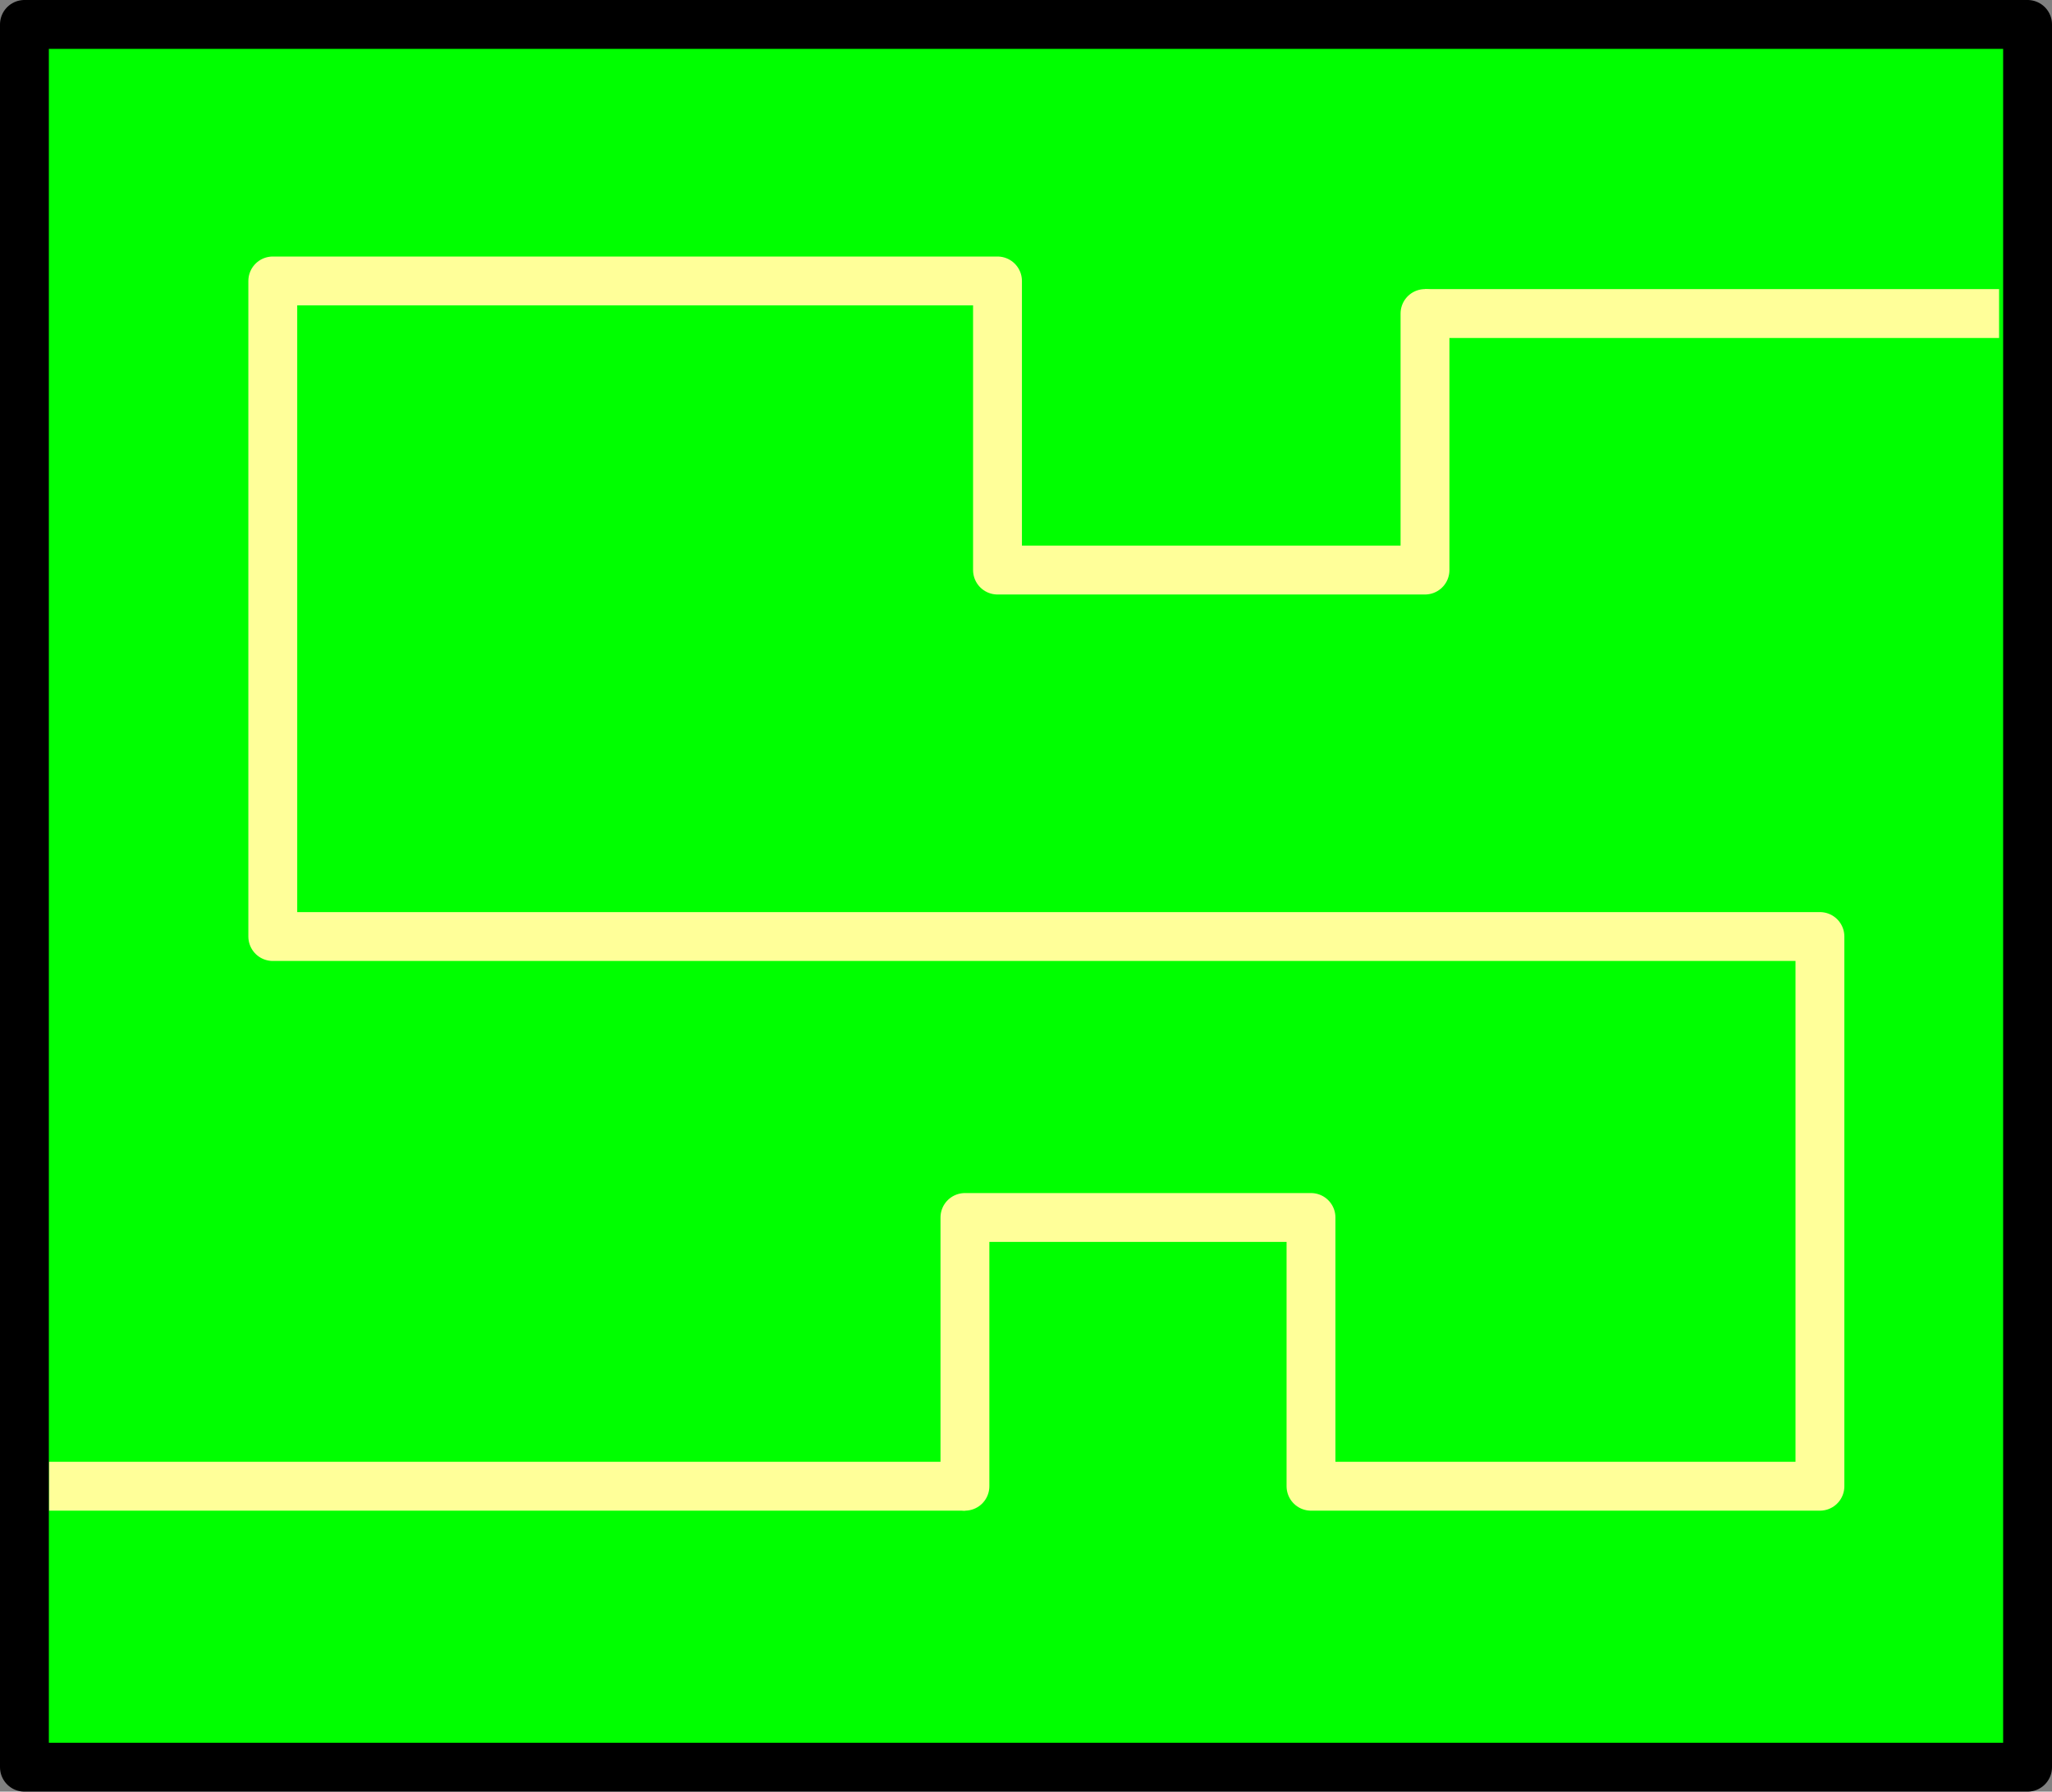 <?xml version="1.0" encoding="UTF-8" standalone="no"?>
<svg xmlns:xlink="http://www.w3.org/1999/xlink" height="110.0px" width="126.0px" xmlns="http://www.w3.org/2000/svg">
  <rect width="100%" height="100%" fill="#808080" stroke="none"/>
  <g transform="matrix(1.0, 0.0, 0.0, 1.0, 1.5, 1.5)">
    <path d="M86.0 17.75 L121.25 17.75 86.0 17.75 86.0 33.5 59.75 33.5 59.75 15.75 15.25 15.75 15.25 56.0 110.25 56.0 110.25 89.75 79.0 89.75 79.0 73.25 57.75 73.25 57.75 89.75 57.75 73.25 79.0 73.25 79.0 89.75 110.25 89.75 110.25 56.0 15.25 56.0 15.25 15.75 59.75 15.75 59.75 33.5 86.0 33.5 86.0 17.75 M1.5 89.75 L57.75 89.75 1.5 89.75 M123.0 107.0 L0.0 107.0 0.0 0.0 123.0 0.0 123.0 107.0" fill="#00ff00" fill-rule="evenodd" stroke="none"/>
    <path d="M121.25 17.75 L86.0 17.75 M57.75 89.75 L1.5 89.75" fill="none" stroke="#ffff99" stroke-linecap="butt" stroke-linejoin="round" stroke-width="3.0"/>
    <path d="M86.0 17.75 L86.0 33.5 59.75 33.5 59.75 15.75 15.25 15.75 15.25 56.0 110.25 56.0 110.25 89.75 79.0 89.75 79.0 73.25 57.75 73.25 57.75 89.75" fill="none" stroke="#ffff99" stroke-linecap="round" stroke-linejoin="round" stroke-width="3.0"/>
    <path d="M123.0 107.0 L0.0 107.0 0.0 0.0 123.0 0.0 123.0 107.0" fill="none" stroke="#000000" stroke-linecap="round" stroke-linejoin="round" stroke-width="3.0"/>
  </g>
</svg>
